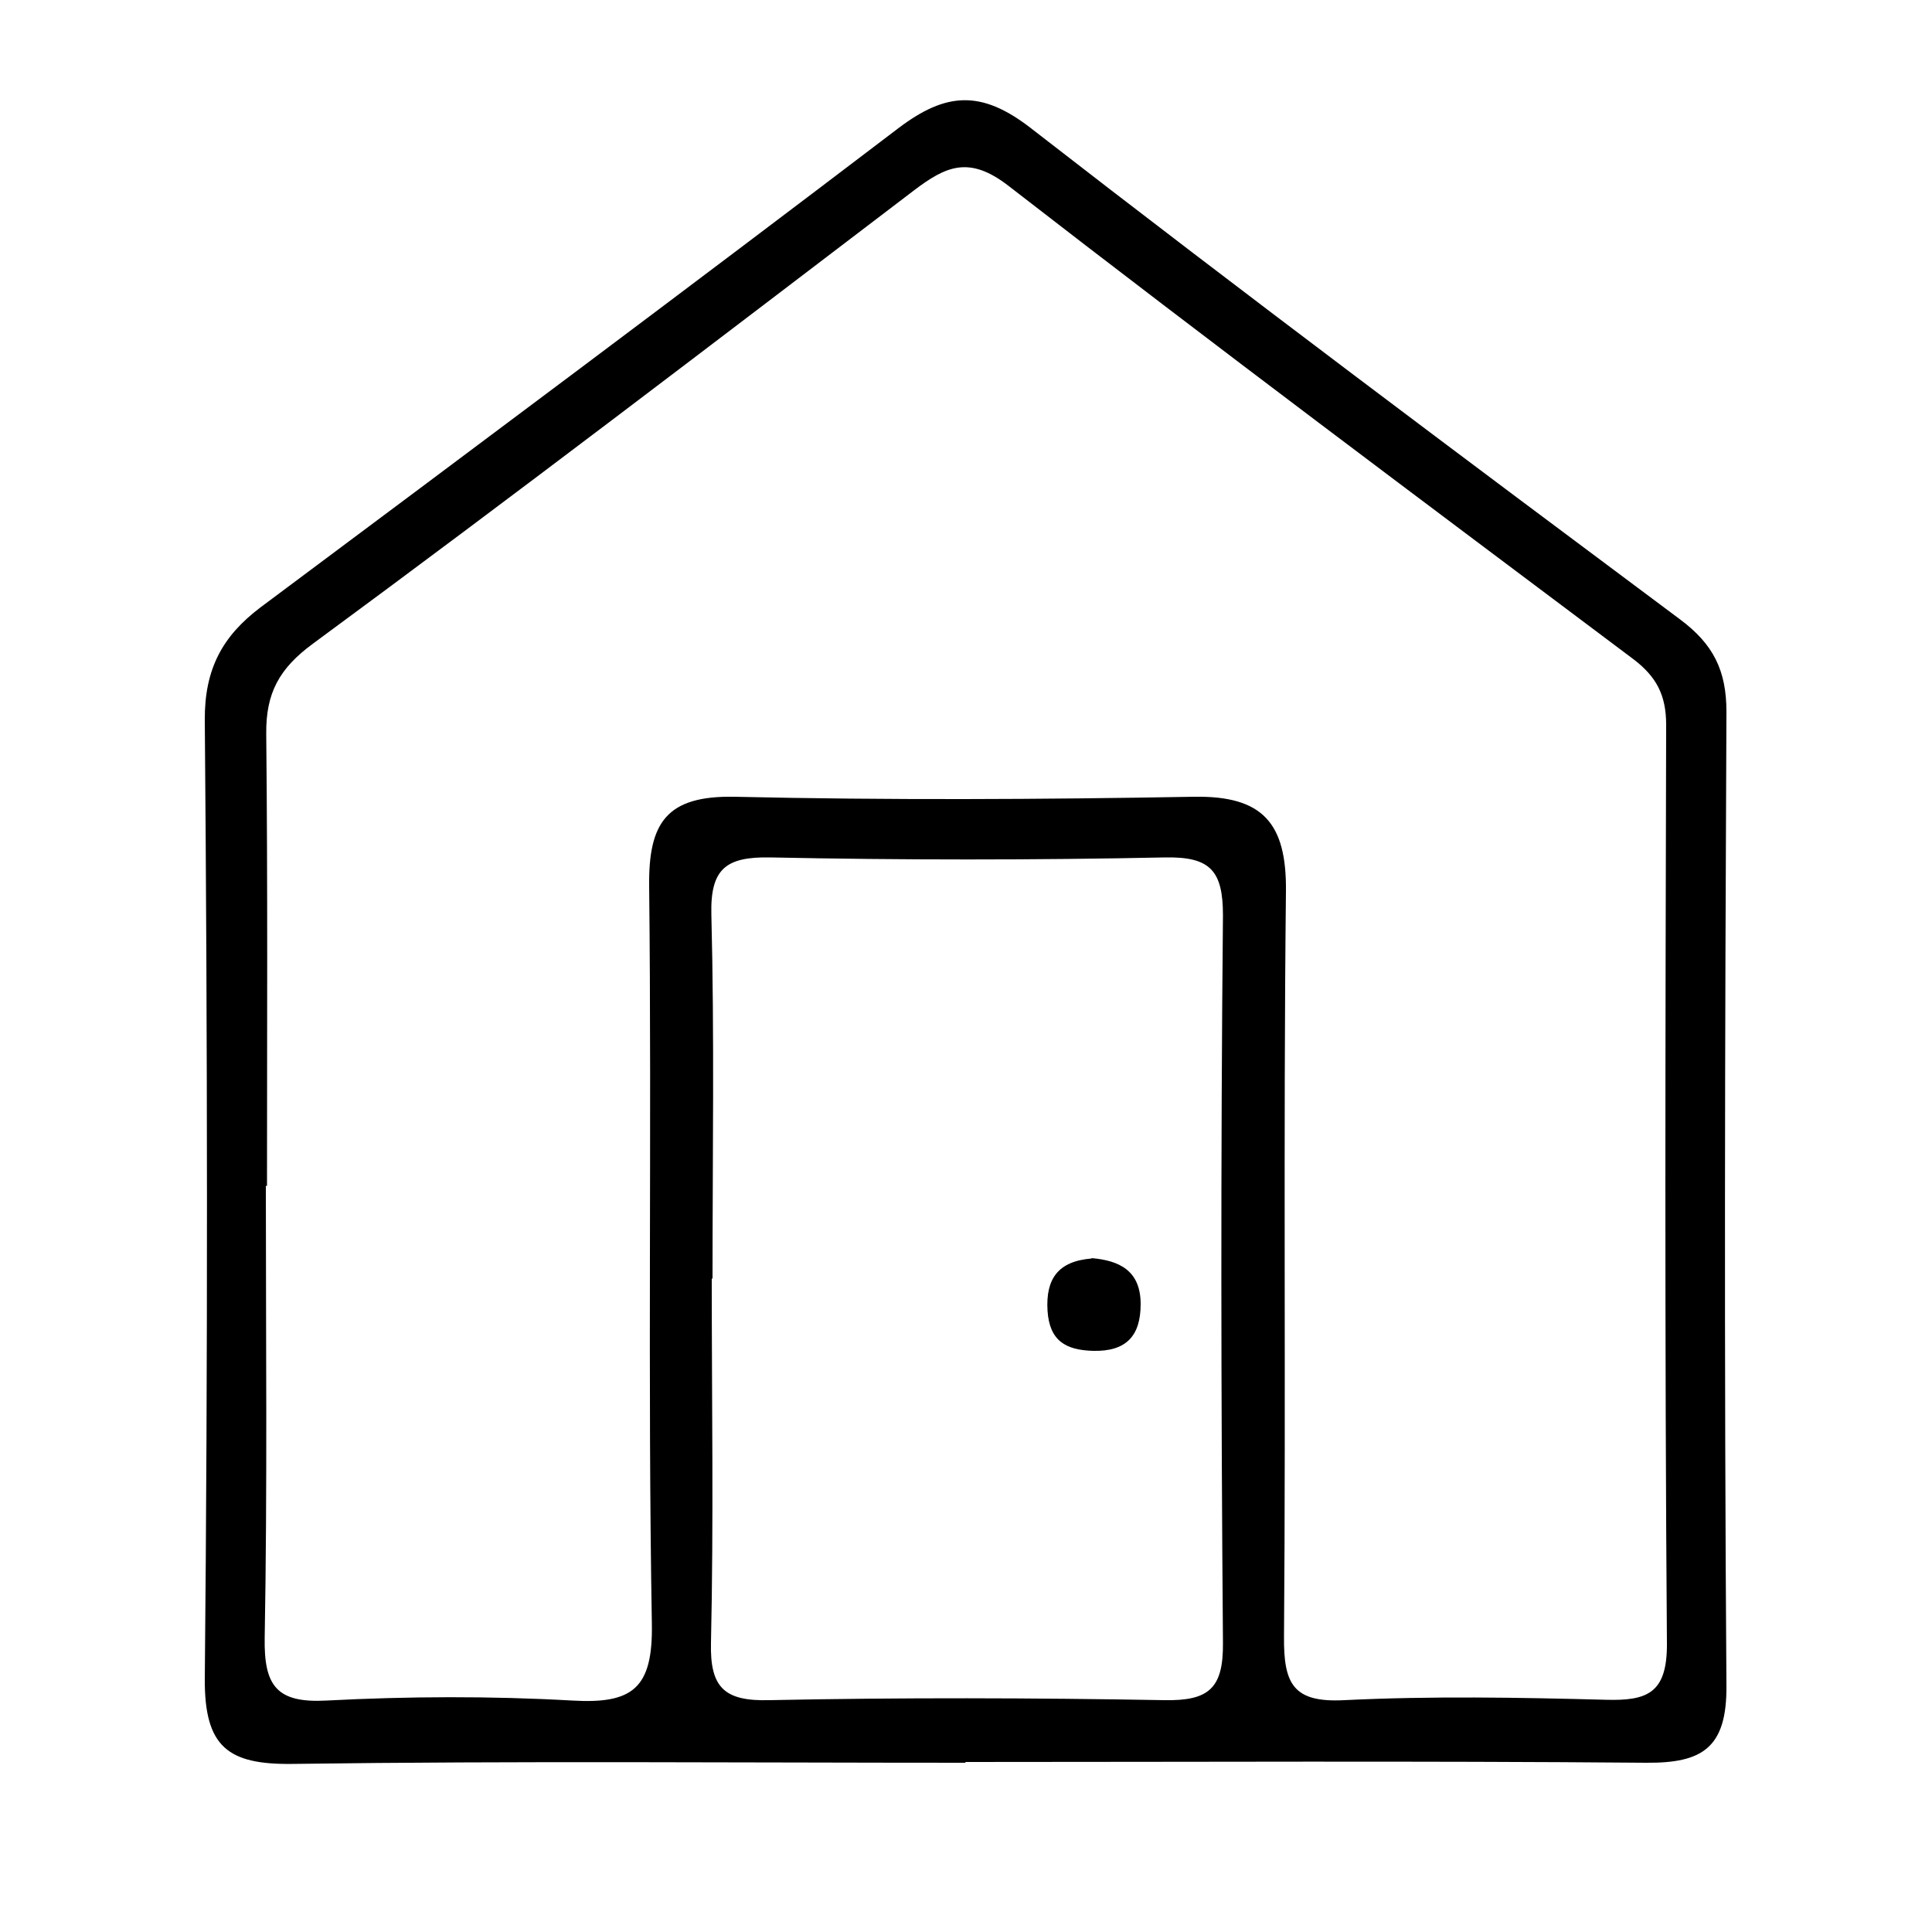 <?xml version="1.0" encoding="UTF-8"?>
<svg xmlns="http://www.w3.org/2000/svg" version="1.1" viewBox="0 0 50 50">
  <!-- Generator: Adobe Illustrator 28.7.8, SVG Export Plug-In . SVG Version: 1.2.0 Build 200)  -->
  <g>
    <g id="Layer_1">
      <path d="M24.99,45.62c-5.81,0-11.62-.05-17.43.03-1.66.02-2.27-.44-2.26-2.2.08-8.27.07-16.54,0-24.81-.01-1.33.46-2.18,1.44-2.92,5.52-4.12,11.04-8.24,16.52-12.41,1.22-.92,2.13-.99,3.41,0,5.55,4.31,11.18,8.52,16.81,12.72.86.64,1.2,1.32,1.2,2.39-.04,8.41-.06,16.81,0,25.22.01,1.6-.63,1.99-2.07,1.98-5.88-.05-11.76-.02-17.63-.02ZM6.92,30.69s-.02,0-.04,0c0,3.9.04,7.8-.03,11.7-.02,1.24.31,1.69,1.6,1.62,2.11-.11,4.24-.12,6.36,0,1.56.09,2.09-.31,2.06-1.99-.11-6.36,0-12.72-.07-19.08-.02-1.65.45-2.35,2.2-2.32,3.97.09,7.93.07,11.9,0,1.78-.03,2.4.68,2.38,2.45-.07,6.43,0,12.86-.05,19.29-.01,1.21.23,1.71,1.56,1.64,2.25-.11,4.51-.07,6.77-.01,1.07.03,1.58-.17,1.58-1.43-.06-7.93-.04-15.87-.02-23.8,0-.77-.25-1.25-.86-1.71-5.41-4.06-10.82-8.1-16.16-12.24-1.02-.79-1.62-.51-2.45.12-5.16,3.93-10.31,7.87-15.54,11.72-.89.65-1.23,1.29-1.22,2.34.04,3.9.02,7.8.02,11.7ZM18.42,33.09c0,3.14.05,6.28-.02,9.42-.03,1.17.35,1.52,1.51,1.49,3.41-.07,6.82-.06,10.23,0,1.15.02,1.52-.31,1.51-1.48-.05-6.28-.06-12.56,0-18.83,0-1.16-.33-1.52-1.49-1.5-3.41.07-6.82.07-10.23,0-1.14-.02-1.55.29-1.52,1.48.08,3.14.03,6.28.03,9.42Z"/>
      <path d="M28.25,32.56c.7.06,1.27.31,1.27,1.19,0,.83-.38,1.23-1.23,1.21-.71-.02-1.13-.26-1.18-1.04-.05-.82.27-1.28,1.14-1.35Z"/>
    </g>
  </g>
</svg>
